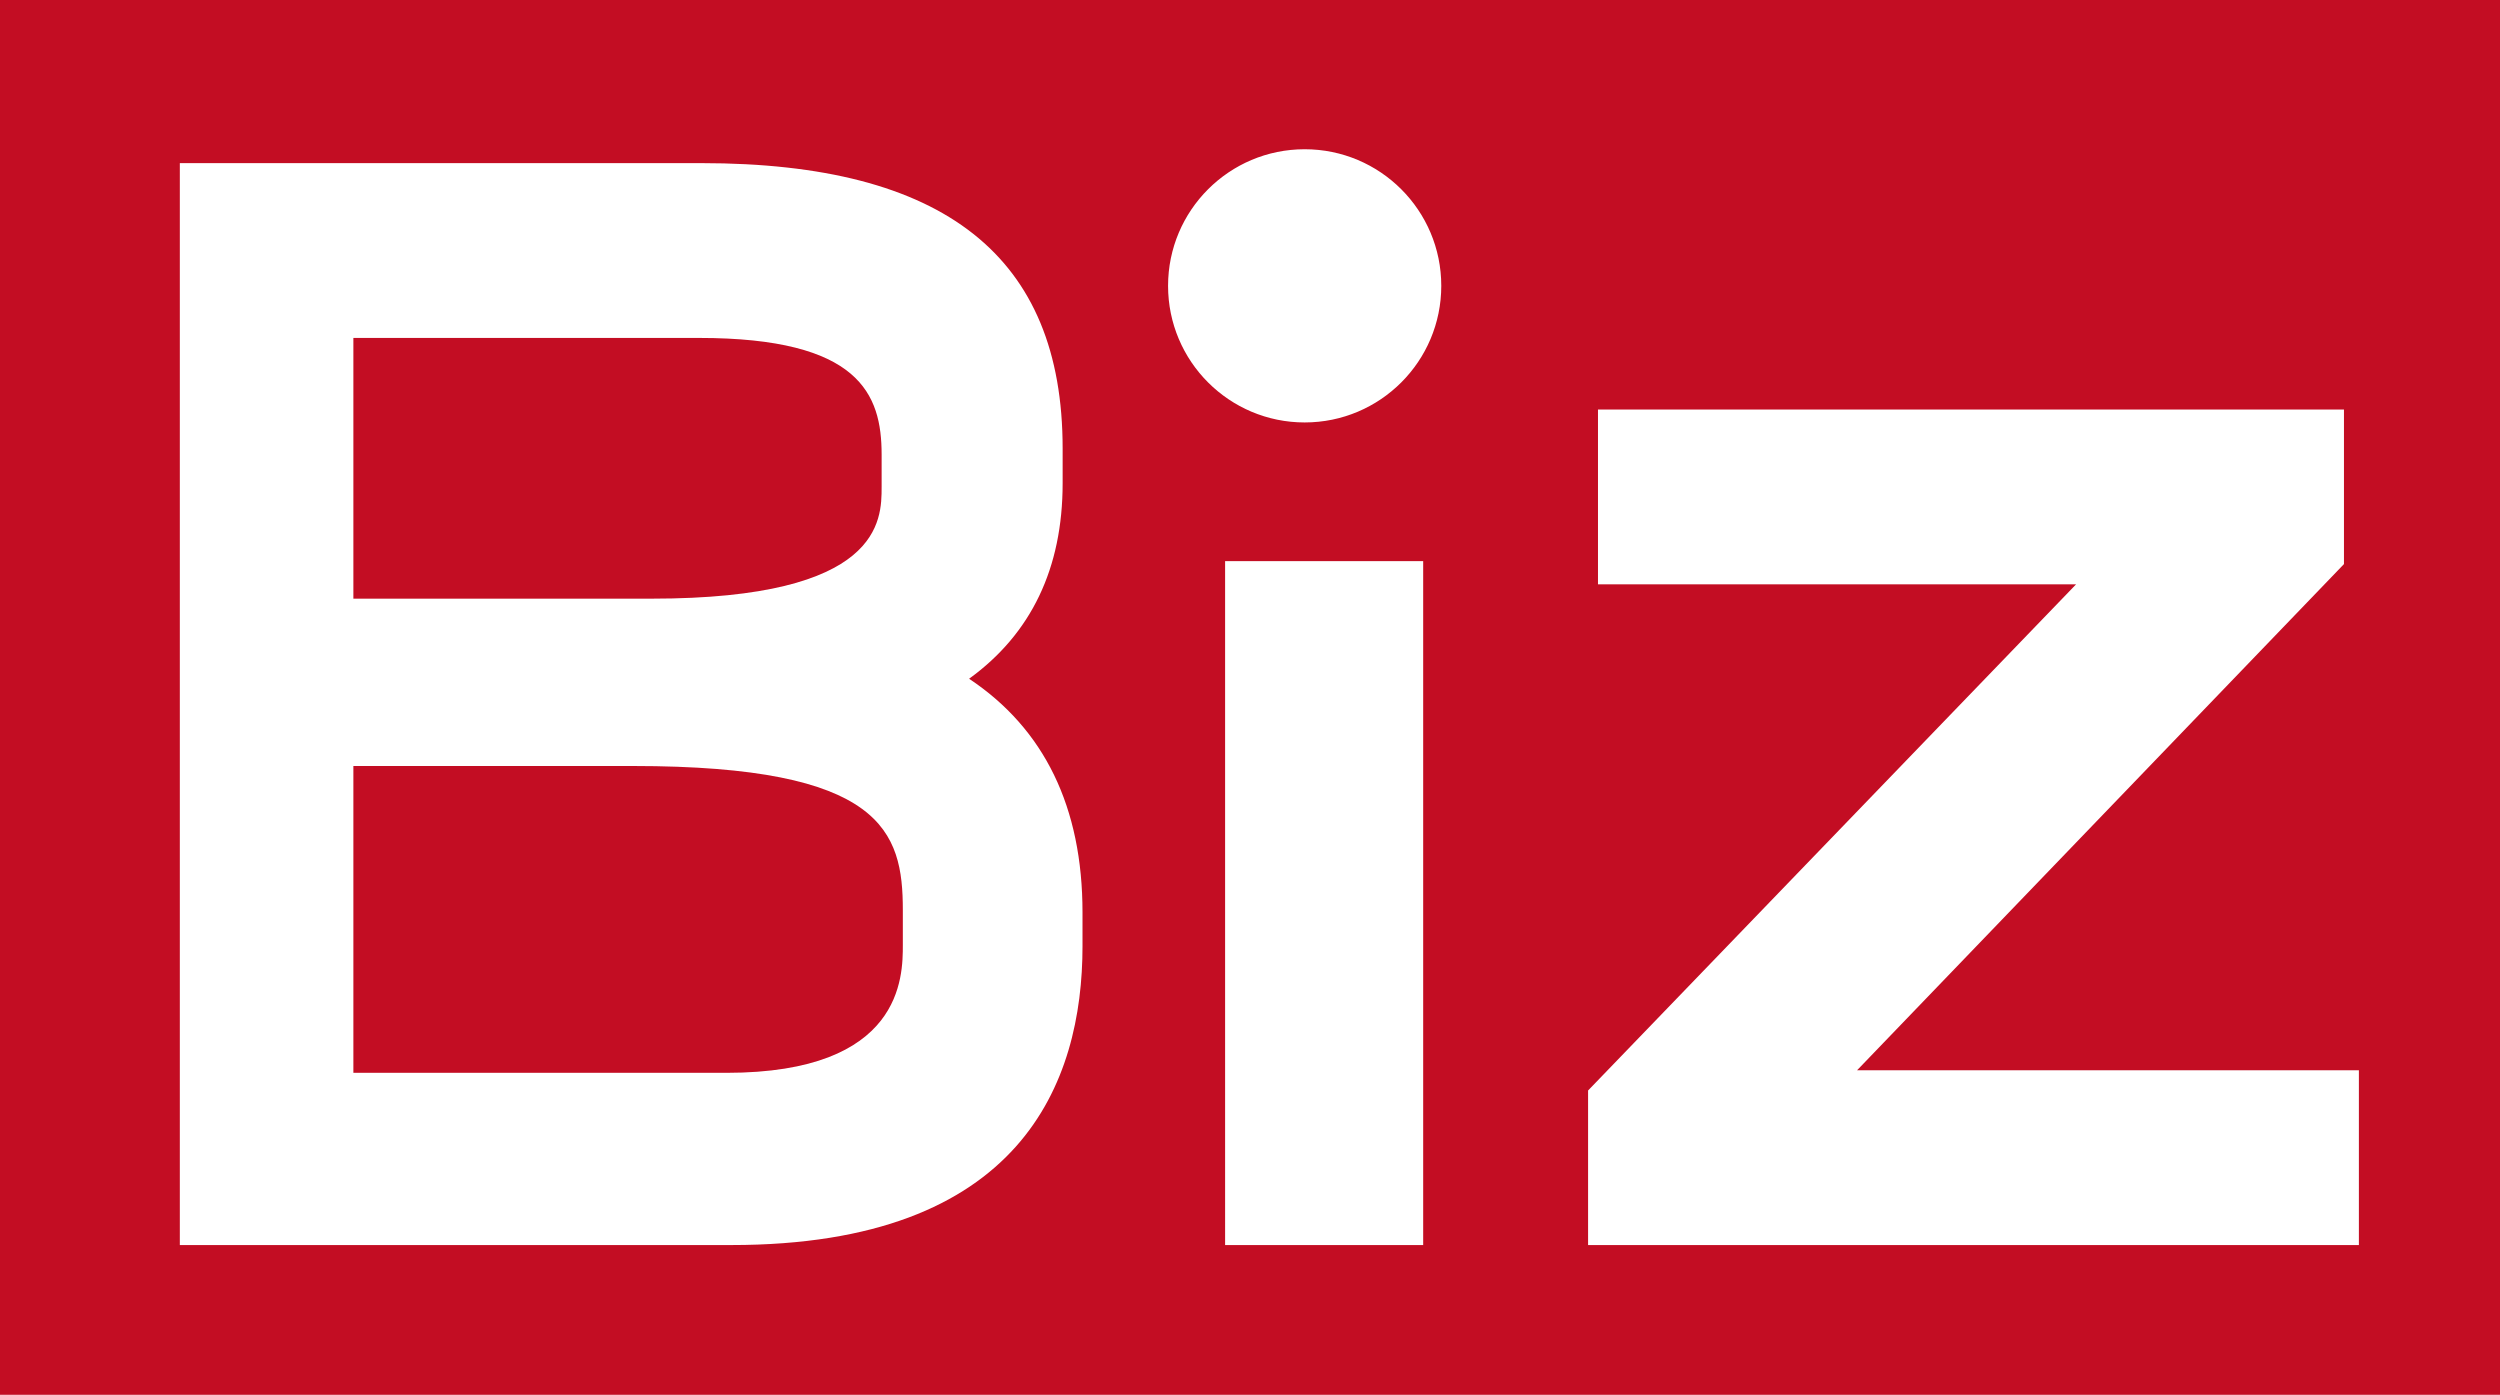 <?xml version="1.0" encoding="UTF-8"?>
<svg id="_レイヤー_2" data-name="レイヤー 2" xmlns="http://www.w3.org/2000/svg" viewBox="0 0 33.838 18.879">
  <defs>
    <style>
      .cls-1 {
        fill: #c30d23;
      }
    </style>
  </defs>
  <g id="_レイヤー_1-2" data-name="レイヤー 1">
    <g>
      <path class="cls-1" d="M8.569,10.368h-3.786v4.153h5.049c2.388,0,2.388-1.303,2.388-1.731v-.472c0-1.067-.275-1.95-3.651-1.95Z"/>
      <path class="cls-1" d="M11.933,6.591v-.438c0-.82-.299-1.579-2.472-1.579h-4.678v3.529h4.038c3.112,0,3.112-1.06,3.112-1.512Z"/>
      <path class="cls-1" d="M0,0v18.879h33.838V0H0ZM14.652,12.806c0,1.846-.825,4.046-4.753,4.046H2.434V2.208h7.061c3.289,0,4.888,1.263,4.888,3.861v.472c0,1.15-.425,2.037-1.266,2.646,1.02.679,1.535,1.74,1.535,3.164v.455ZM19.263,16.852h-2.681V7.595h2.681v9.258ZM17.659,5.718c-1.021,0-1.849-.828-1.849-1.849,0-1.021.828-1.849,1.849-1.849,1.021,0,1.849.828,1.849,1.849,0,1.021-.828,1.849-1.849,1.849ZM31.929,16.852h-10.434v-2.092l6.605-6.851h-6.471v-2.366h10.097v2.092l-6.59,6.851h6.792v2.365Z"/>
    </g>
  </g>
</svg>